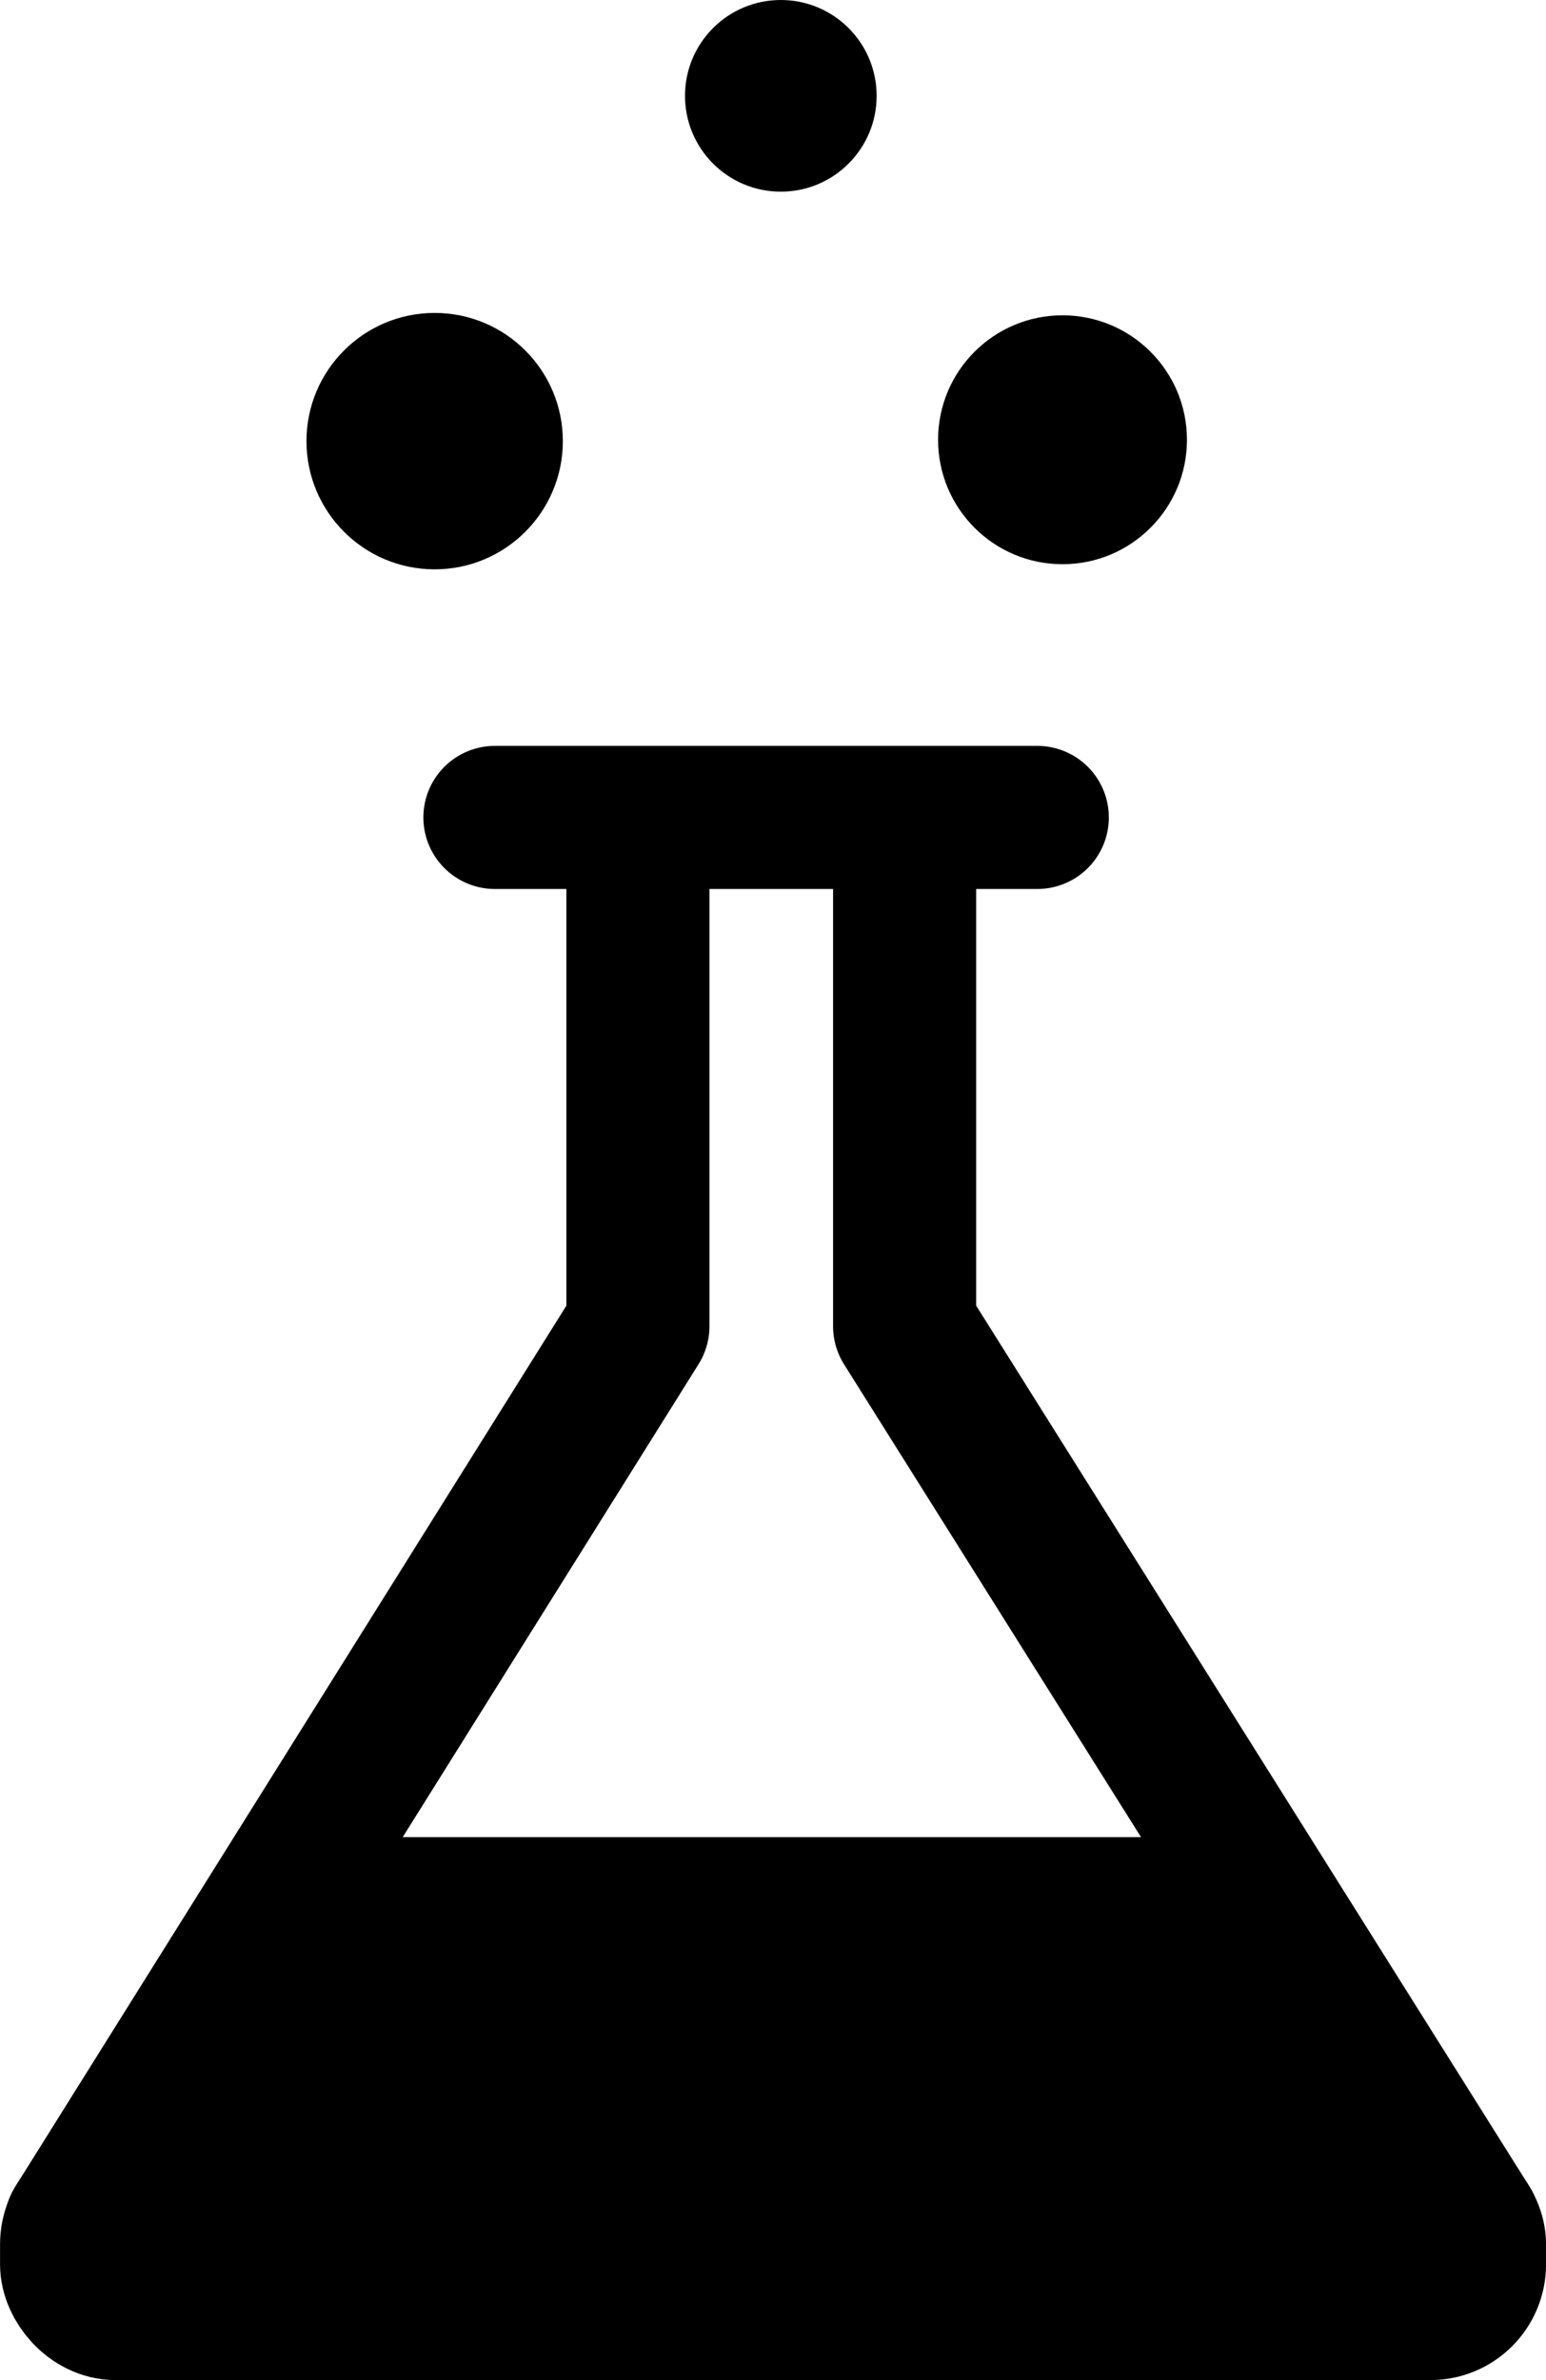<?xml version="1.0" encoding="UTF-8" standalone="no"?>
<!-- Created with Inkscape (http://www.inkscape.org/) -->

<svg
   width="16.909mm"
   height="26.027mm"
   viewBox="0 0 16.909 26.027"
   version="1.1"
   id="svg1"
   xml:space="preserve"
   inkscape:version="1.3.2 (091e20e, 2023-11-25, custom)"
   sodipodi:docname="researchhub.svg"
   xmlns:inkscape="http://www.inkscape.org/namespaces/inkscape"
   xmlns:sodipodi="http://sodipodi.sourceforge.net/DTD/sodipodi-0.dtd"
   xmlns="http://www.w3.org/2000/svg"
   xmlns:svg="http://www.w3.org/2000/svg"><sodipodi:namedview
     id="namedview1"
     pagecolor="#ffffff"
     bordercolor="#666666"
     borderopacity="1.0"
     inkscape:showpageshadow="2"
     inkscape:pageopacity="0.0"
     inkscape:pagecheckerboard="0"
     inkscape:deskcolor="#d1d1d1"
     inkscape:document-units="mm"
     inkscape:zoom="11.313709"
     inkscape:cx="18.517358"
     inkscape:cy="46.71324"
     inkscape:window-width="2560"
     inkscape:window-height="1369"
     inkscape:window-x="-8"
     inkscape:window-y="-8"
     inkscape:window-maximized="1"
     inkscape:current-layer="layer1" /><defs
     id="defs1" /><g
     inkscape:label="Livello 1"
     inkscape:groupmode="layer"
     id="layer1"
     transform="translate(-127.008,-139.561)"><path
       style="fill:none;stroke:#000000;stroke-width:0.265;stroke-linecap:round;stroke-linejoin:miter;stroke-dasharray:none;stroke-opacity:1"
       d="m 132.421,148.5 h 5.932"
       id="path2" /><path
       id="rect2"
       style="fill:none;stroke:#000000;stroke-width:1.565;stroke-linecap:round;stroke-linejoin:round;stroke-dasharray:none;stroke-opacity:1;paint-order:stroke fill markers"
       d="m 132.421,148.5 h 5.932 -1.451 v 5.564 l 6.172,9.825 h -15.236 l 6.147,-9.825 V 148.5 Z"
       sodipodi:nodetypes="ccccccccc" /><rect
       style="fill:#000000;fill-opacity:1;stroke:#000000;stroke-width:1.565;stroke-linecap:round;stroke-linejoin:round;stroke-dasharray:none;stroke-opacity:1;paint-order:stroke fill markers"
       id="rect3"
       width="15.344"
       height="1.187"
       x="127.791"
       y="163.619"
       ry="0.483" /><path
       id="rect4"
       style="fill:#000000;fill-opacity:1;stroke:none;stroke-width:0;stroke-linecap:round;stroke-linejoin:round;paint-order:stroke fill markers"
       d="m 131.211,159.651 h 9.2 l 2.718,4.745 -15.337,-0.045 z"
       sodipodi:nodetypes="ccccc" /><circle
       style="opacity:1;fill:#000000;fill-opacity:1;stroke:none;stroke-width:0;stroke-linecap:round;stroke-linejoin:round;stroke-dasharray:none;paint-order:stroke fill markers"
       id="path5"
       cx="131.762"
       cy="144.385"
       r="1.402" /><circle
       style="opacity:1;fill:#000000;fill-opacity:1;stroke:none;stroke-width:0;stroke-linecap:round;stroke-linejoin:round;stroke-dasharray:none;paint-order:stroke fill markers"
       id="path5-9"
       cx="138.629"
       cy="144.37"
       r="1.361" /><circle
       style="opacity:1;fill:#000000;fill-opacity:1;stroke:none;stroke-width:0;stroke-linecap:round;stroke-linejoin:round;stroke-dasharray:none;paint-order:stroke fill markers"
       id="path5-92"
       cx="135.548"
       cy="140.609"
       r="1.048" /></g></svg>
